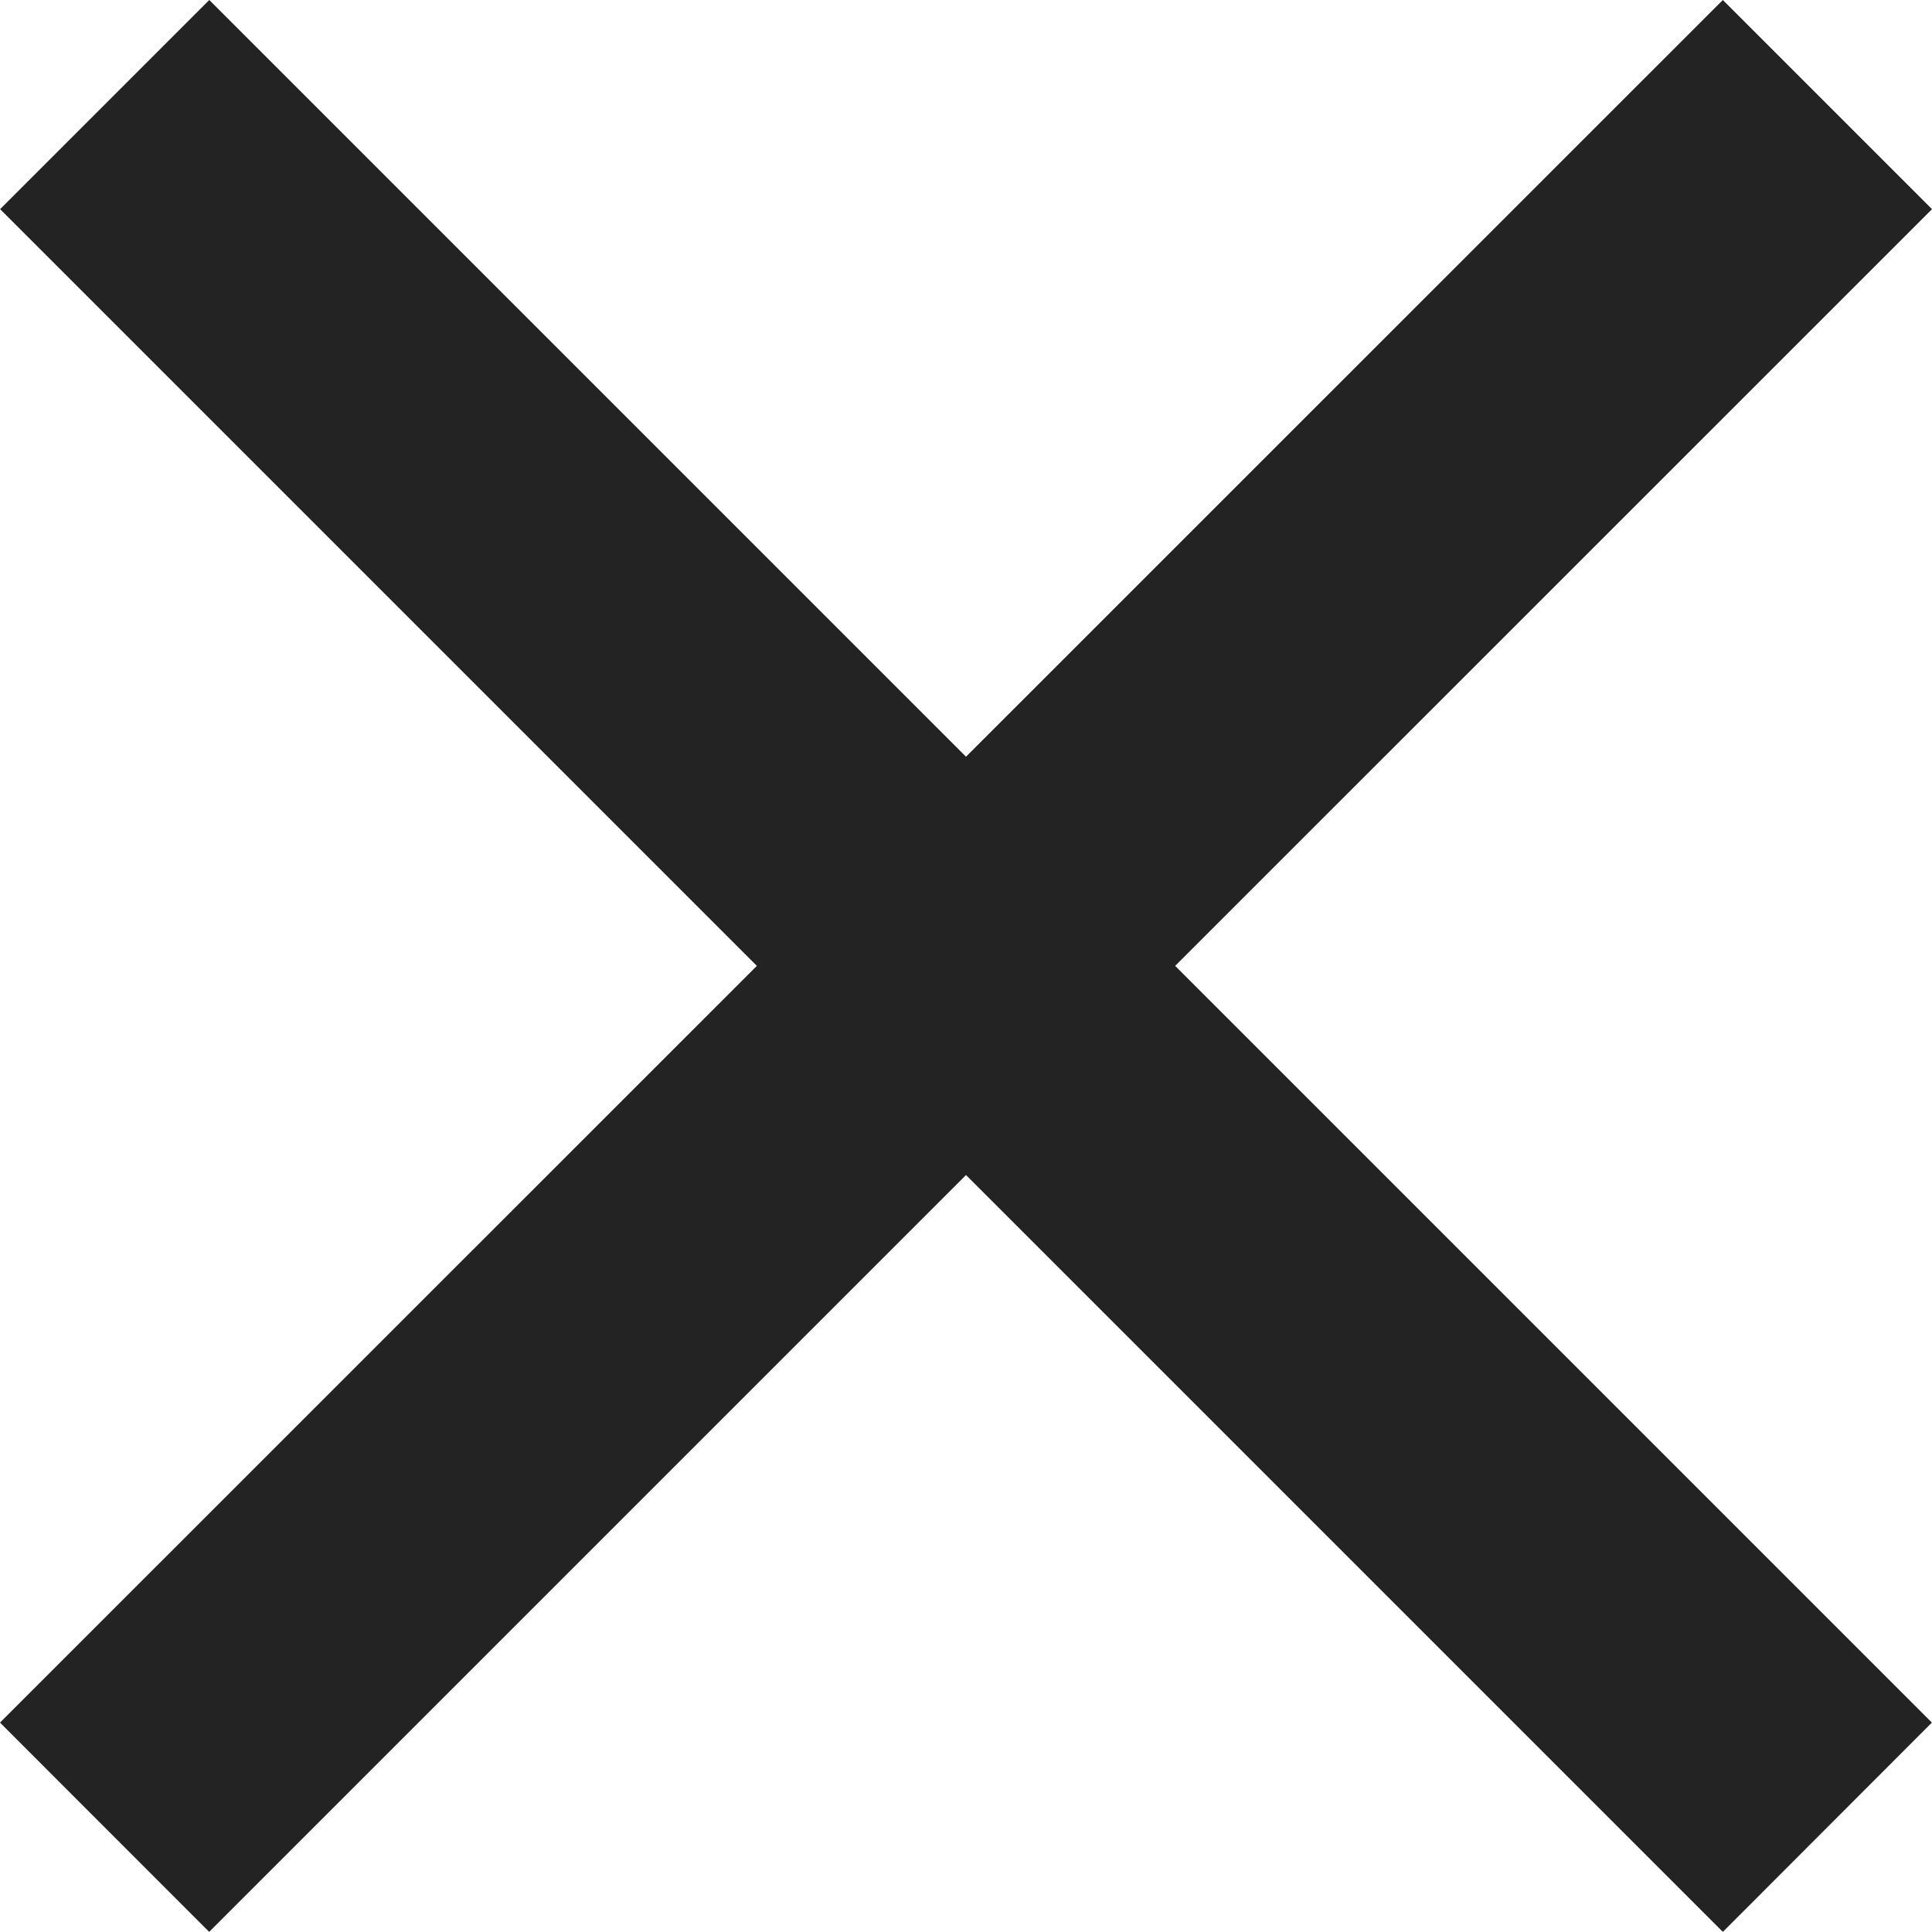 <svg xmlns="http://www.w3.org/2000/svg" width="15.86" height="15.859" viewBox="0 0 15.86 15.859">
  <g id="icon-close" transform="translate(-37.07 -38.571)">
    <path id="Union_4" data-name="Union 4" d="M10,10.217,3.787,16.43,2.07,14.712,8.283,8.5,2.071,2.288,3.788.571,10,6.783,16.213.571,17.93,2.288,11.717,8.5l6.212,6.212L16.213,16.43Z" transform="translate(35 38)" fill="#232323"/>
  </g>
</svg>
